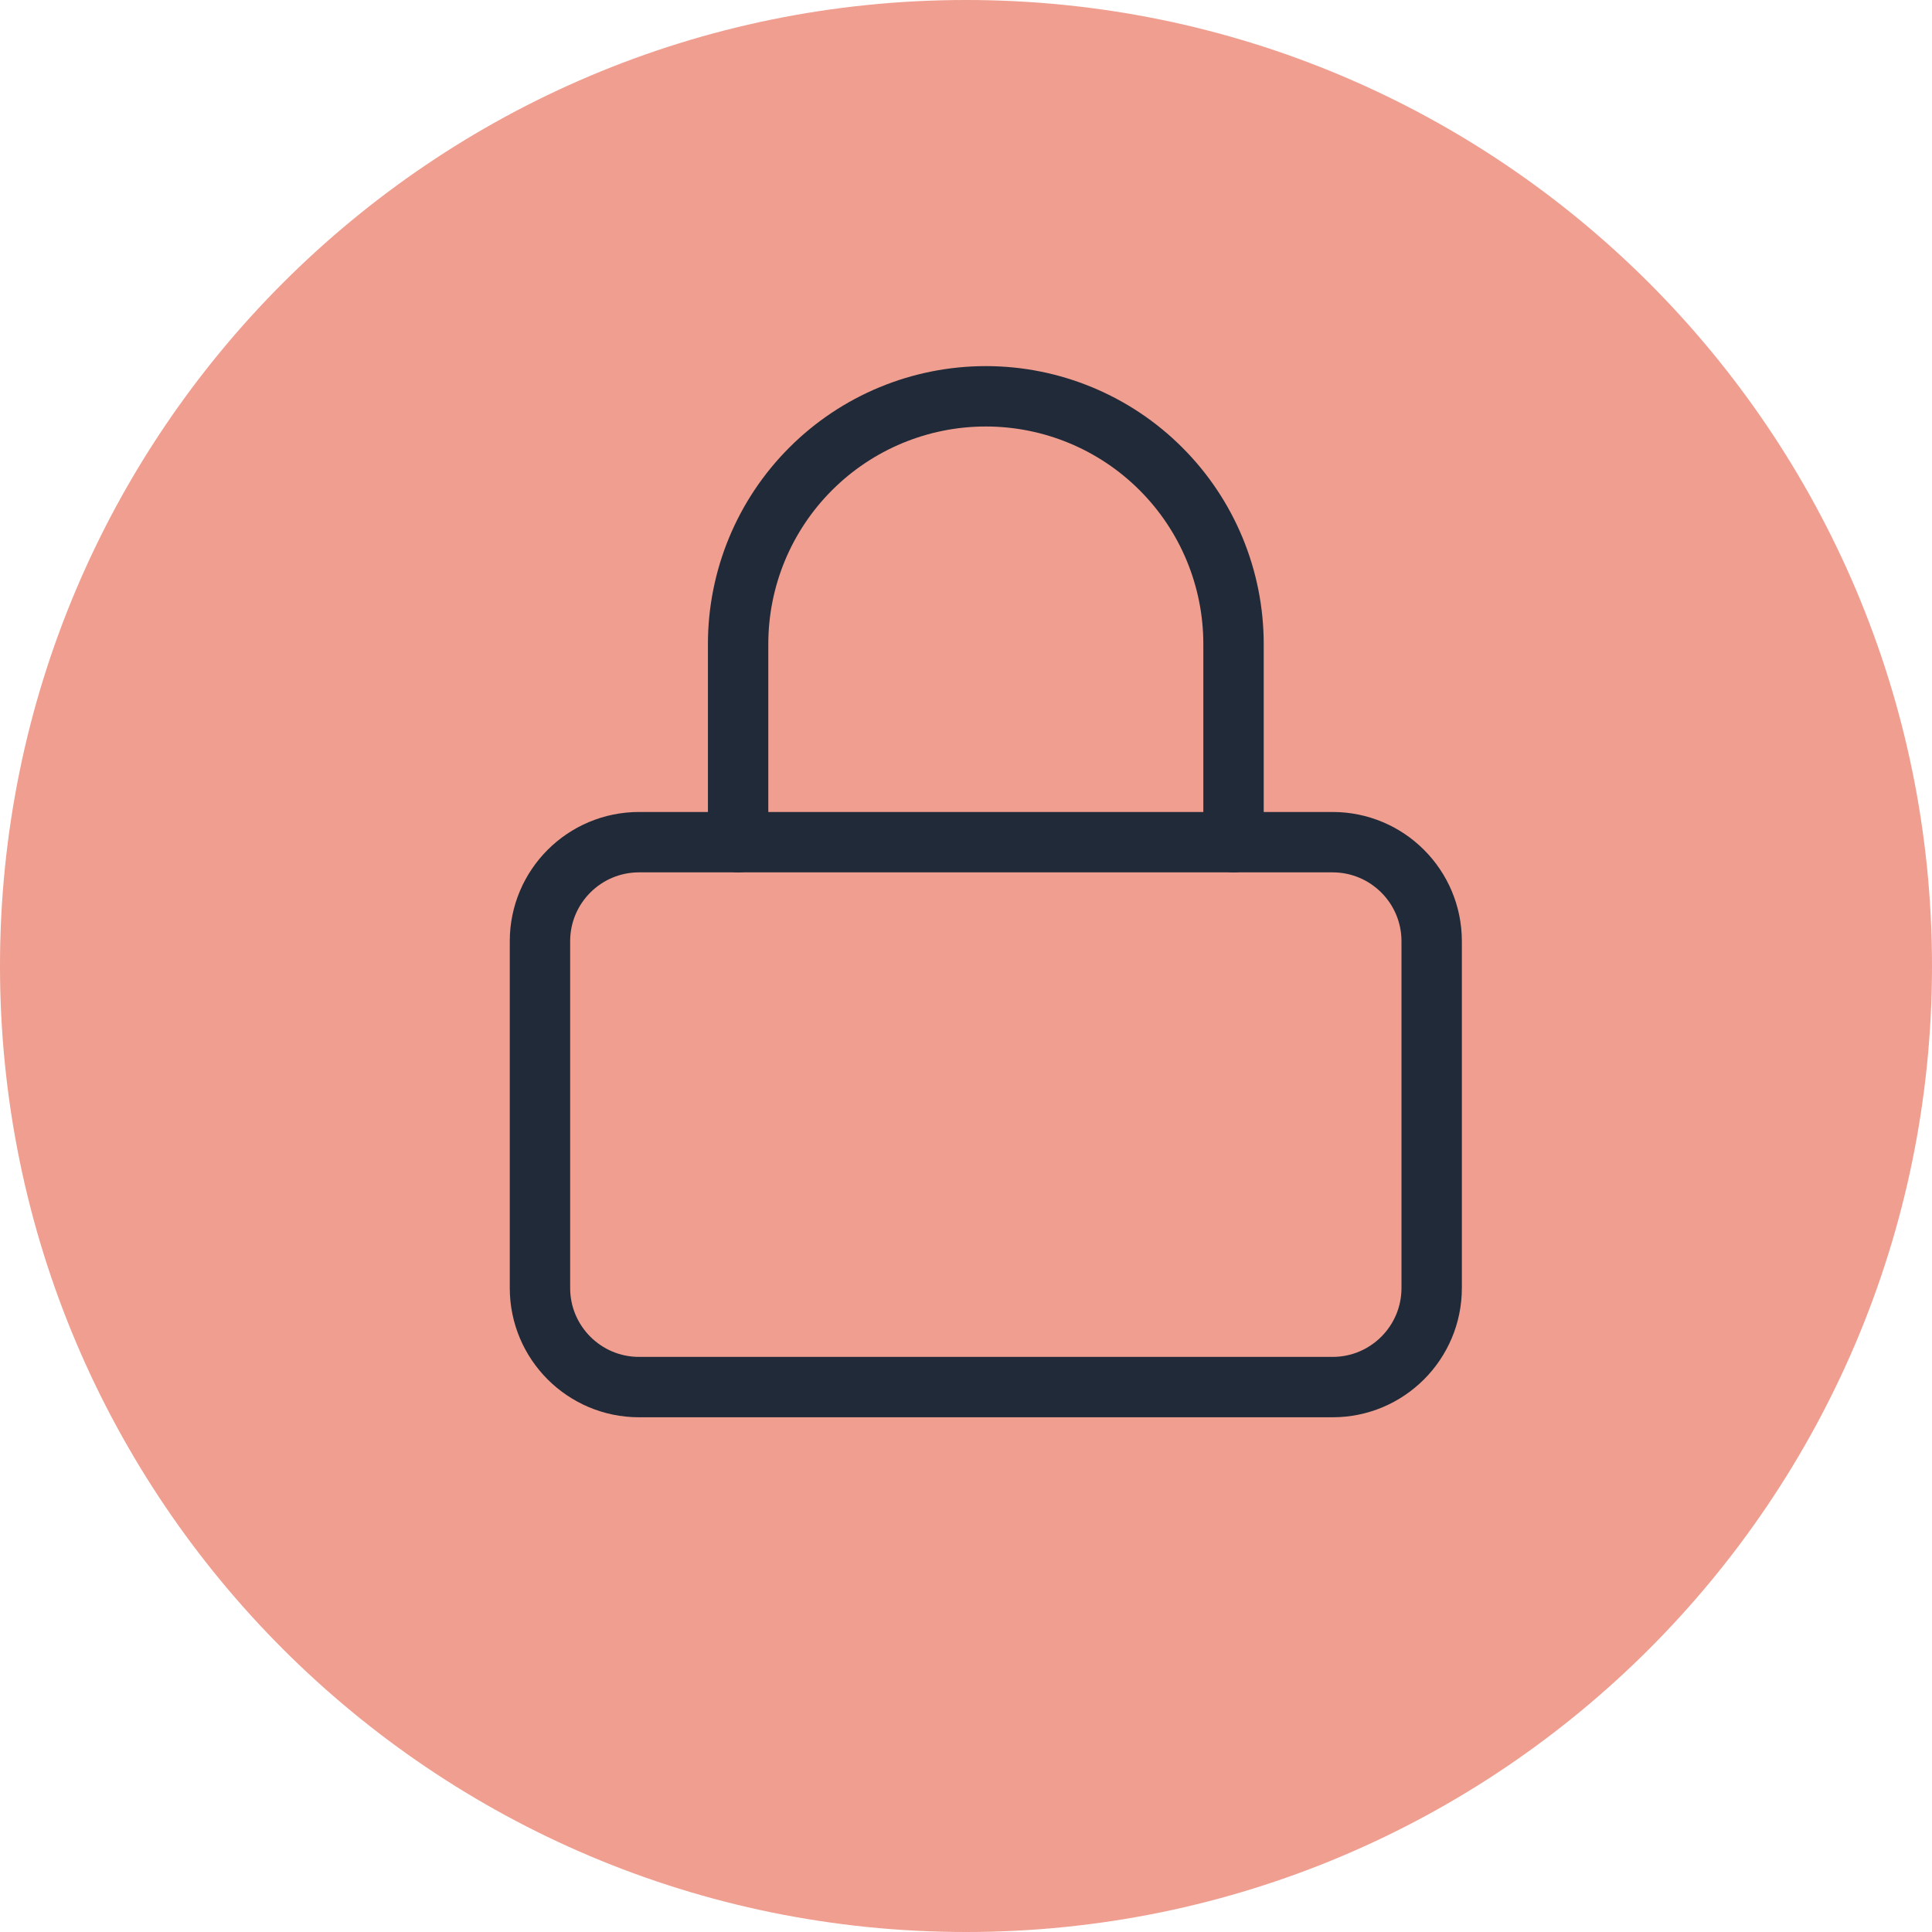 <?xml version="1.0" encoding="UTF-8"?> <svg xmlns="http://www.w3.org/2000/svg" width="64" height="64" viewBox="0 0 64 64" fill="none"> <path d="M32 64C49.673 64 64 49.673 64 32C64 14.327 49.673 0 32 0C14.327 0 0 14.327 0 32C0 49.673 14.327 64 32 64Z" fill="#e55d45" fill-opacity="0.6"></path> <path d="M44.144 27.898H21.169C19.357 27.898 17.887 29.367 17.887 31.18V42.667C17.887 44.479 19.357 45.949 21.169 45.949H44.144C45.956 45.949 47.426 44.479 47.426 42.667V31.18C47.426 29.367 45.956 27.898 44.144 27.898Z" stroke="#202A38" stroke-width="2" stroke-linecap="round" stroke-linejoin="round"></path> <path d="M24.451 27.898V21.334C24.451 19.157 25.316 17.07 26.855 15.532C28.393 13.993 30.48 13.128 32.657 13.128C34.833 13.128 36.92 13.993 38.458 15.532C39.997 17.07 40.862 19.157 40.862 21.334V27.898" stroke="#202A38" stroke-width="2" stroke-linecap="round" stroke-linejoin="round"></path> </svg> 